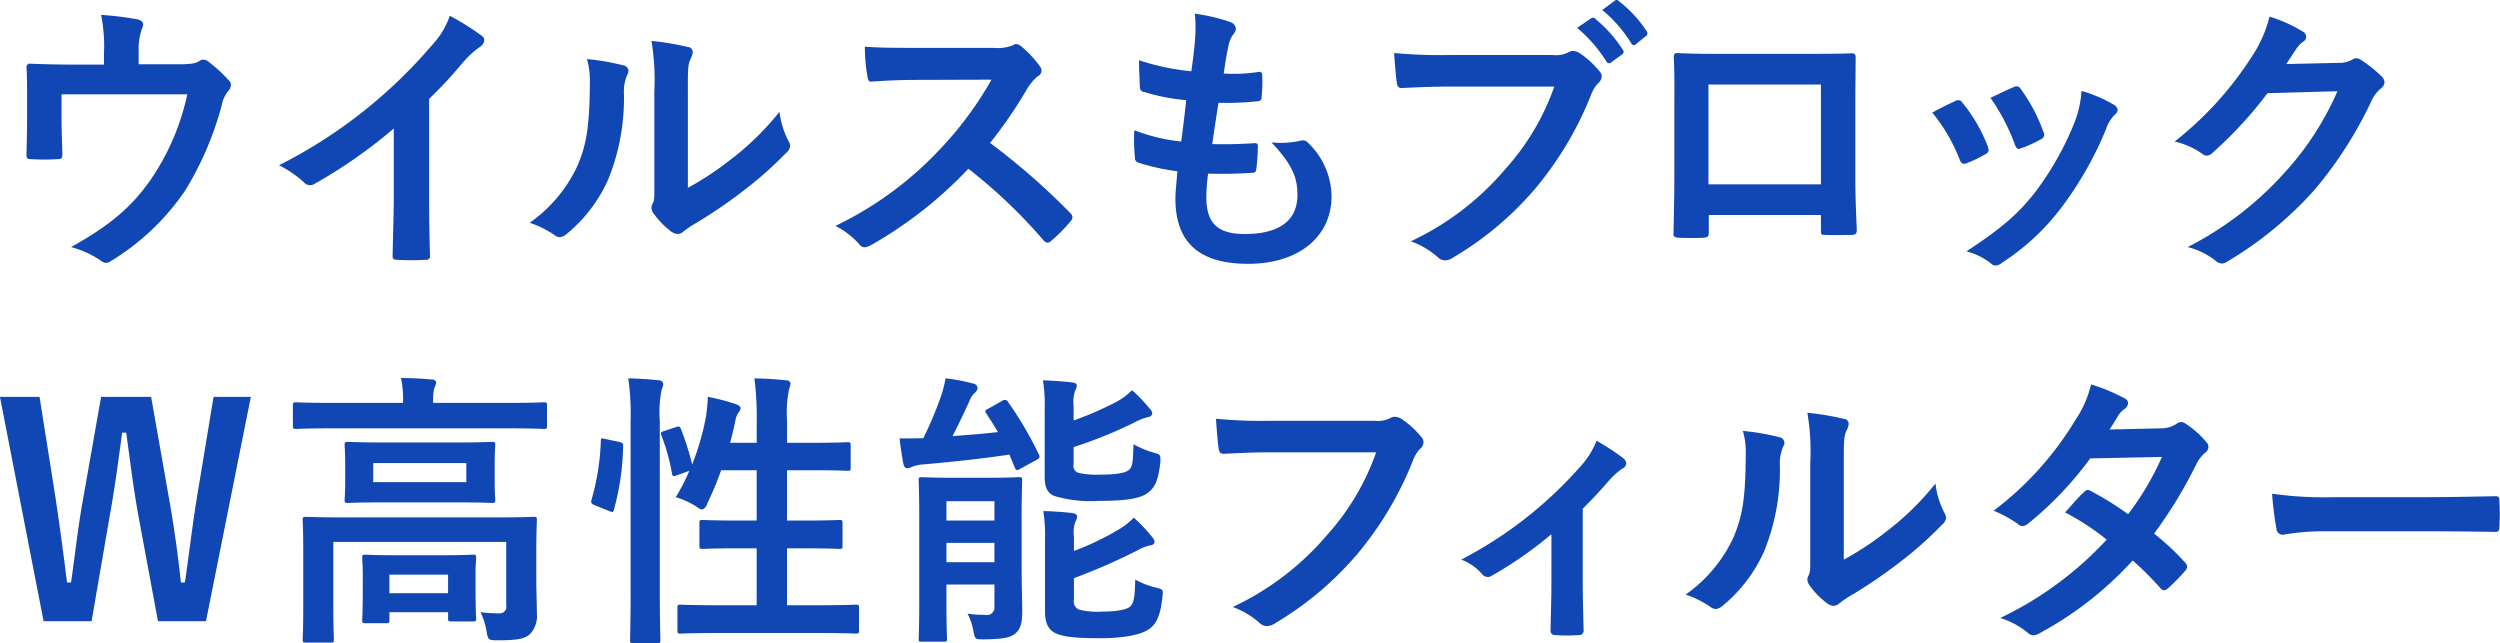 <svg xmlns="http://www.w3.org/2000/svg" width="302.563" height="77.84" viewBox="0 0 302.563 77.84">
  <defs>
    <style>
      .cls-1 {
        fill: #1147b4;
        fill-rule: evenodd;
      }
    </style>
  </defs>
  <path id="head-point_sp.svg" class="cls-1" d="M188.189,6778.66v-1.68a7.181,7.181,0,0,1,.42-2.69c0.28-.56.07-0.94-0.63-1.08a39.575,39.575,0,0,0-4.339-.53,18.8,18.8,0,0,1,.35,4.65v1.37h-3.569c-1.75,0-3.674-.04-5.319-0.11a0.407,0.407,0,0,0-.49.46c0.07,1.01.07,2.27,0.07,3.39v2.84c0,1.4-.035,2.55-0.07,4.34,0,0.42.105,0.52,0.56,0.52a24.7,24.7,0,0,0,3.219,0c0.455,0,.56-0.1.56-0.66-0.035-1.4-.1-2.84-0.1-4.24v-2.94h15.222a29.009,29.009,0,0,1-4.059,9.77c-2.345,3.57-5.074,5.98-10.008,8.71a11.971,11.971,0,0,1,3.5,1.57,1.283,1.283,0,0,0,.735.35,1.016,1.016,0,0,0,.56-0.21,29.066,29.066,0,0,0,9.028-8.57,38.813,38.813,0,0,0,4.409-10.29,3.807,3.807,0,0,1,.77-1.71,1.206,1.206,0,0,0,.35-0.77,0.739,0.739,0,0,0-.245-0.53,17.539,17.539,0,0,0-2.345-2.17,1.124,1.124,0,0,0-.769-0.35,0.809,0.809,0,0,0-.49.18c-0.455.28-.98,0.38-2.625,0.38h-4.689Zm35.14,4.2a54.364,54.364,0,0,0,4.094-4.41,11.459,11.459,0,0,1,2.1-1.92,1.01,1.01,0,0,0,.49-0.77,0.621,0.621,0,0,0-.28-0.53,30.74,30.74,0,0,0-3.884-2.44,10.17,10.17,0,0,1-2.2,3.6,59.571,59.571,0,0,1-18.476,14.49,13.236,13.236,0,0,1,3.009,2.06,0.959,0.959,0,0,0,.735.35,0.944,0.944,0,0,0,.525-0.14,60.54,60.54,0,0,0,9.623-6.72v8.16c0,2.38-.1,4.65-0.14,7.17-0.035.42,0.105,0.56,0.49,0.56a29.176,29.176,0,0,0,3.5,0,0.458,0.458,0,0,0,.525-0.6c-0.07-2.8-.1-4.86-0.1-7.27v-11.59Zm31.326-.94c0-2.52,0-3.22.315-3.89a2.222,2.222,0,0,0,.28-0.87,0.645,0.645,0,0,0-.63-0.6,33.46,33.46,0,0,0-4.374-.73,27.923,27.923,0,0,1,.35,6.09v10.95c0,1.79.035,2.21-.21,2.66a1.079,1.079,0,0,0-.14.53,1.368,1.368,0,0,0,.315.73,9.964,9.964,0,0,0,2.1,2.13,1.445,1.445,0,0,0,.735.28,1.084,1.084,0,0,0,.7-0.28c0.315-.24.385-0.31,1.015-0.73a57.351,57.351,0,0,0,6.228-4.2,44.1,44.1,0,0,0,5.179-4.58,1.333,1.333,0,0,0,.525-0.88,1.722,1.722,0,0,0-.21-0.59,10.115,10.115,0,0,1-1.085-3.54,33.415,33.415,0,0,1-6.123,5.95,35.674,35.674,0,0,1-4.969,3.26v-11.69Zm-12.213-3.89a9.414,9.414,0,0,1,.35,2.94c-0.035,5.6-.49,7.53-1.469,9.91a17.368,17.368,0,0,1-5.809,6.96,12.035,12.035,0,0,1,2.974,1.47,1.228,1.228,0,0,0,.665.28,1.6,1.6,0,0,0,.91-0.46,17.972,17.972,0,0,0,4.969-6.57,26.215,26.215,0,0,0,1.889-10.29,5.049,5.049,0,0,1,.42-2.38,0.7,0.7,0,0,0-.455-1.09A28.865,28.865,0,0,0,242.442,6778.03Zm39.549-1.36c-2.274,0-4.024,0-5.913-.14a20.586,20.586,0,0,0,.314,3.64c0.07,0.38.175,0.63,0.455,0.59,1.89-.14,3.71-0.21,5.529-0.21l9.028-.03a42.888,42.888,0,0,1-6.578,8.78,42.323,42.323,0,0,1-12.318,8.92,9.527,9.527,0,0,1,2.94,2.28,0.776,0.776,0,0,0,.6.31,2.212,2.212,0,0,0,.8-0.28,50.13,50.13,0,0,0,11.758-9.23,63.886,63.886,0,0,1,9.1,8.67,0.7,0.7,0,0,0,.49.28,0.605,0.605,0,0,0,.42-0.21,18.684,18.684,0,0,0,2.344-2.37,0.876,0.876,0,0,0,.245-0.53,0.809,0.809,0,0,0-.28-0.49,83.128,83.128,0,0,0-9.693-8.47,54.638,54.638,0,0,0,4.479-6.54A6.314,6.314,0,0,1,297,6780.1a0.739,0.739,0,0,0,.28-1.16,12.787,12.787,0,0,0-2.274-2.45,1.157,1.157,0,0,0-.6-0.28,0.611,0.611,0,0,0-.385.14,5.124,5.124,0,0,1-2.415.32h-9.623Zm35.63,15.22a52.958,52.958,0,0,0,5.354-.1c0.35,0,.455-0.14.49-0.56a23.753,23.753,0,0,0,.175-2.63c0-.31-0.1-0.45-0.56-0.38-1.68.1-3.115,0.14-4.969,0.1,0.21-1.4.56-3.78,0.77-5a34.5,34.5,0,0,0,4.654-.18c0.419-.03.559-0.14,0.559-0.52a16.418,16.418,0,0,0,.07-2.63,0.355,0.355,0,0,0-.349-0.42,19.638,19.638,0,0,1-4.305.21c0.175-1.29.385-2.48,0.56-3.29a3.4,3.4,0,0,1,.63-1.5,1.026,1.026,0,0,0,.28-0.67,0.989,0.989,0,0,0-.77-0.8,21.141,21.141,0,0,0-4.2-.98,16.466,16.466,0,0,1,.035,2.94c-0.07,1.05-.175,1.99-0.455,4.02a28.156,28.156,0,0,1-6.333-1.33c0,1.26.07,2.42,0.105,3.26a0.57,0.57,0,0,0,.559.59,23.818,23.818,0,0,0,5.039.98c-0.14,1.44-.42,3.71-0.6,5.01a21.889,21.889,0,0,1-5.668-1.37,20.29,20.29,0,0,0,.07,3.26,0.6,0.6,0,0,0,.385.66,27.073,27.073,0,0,0,4.759,1.05c-0.14,1.58-.245,2.56-0.245,3.29,0,5.11,2.624,7.91,8.818,7.91,6.019,0,10.078-3.22,10.078-8.19a9.123,9.123,0,0,0-2.975-6.58,0.815,0.815,0,0,0-.735-0.14,11.015,11.015,0,0,1-3.569.21c2.66,2.8,3.15,4.41,3.15,6.37,0,3.15-2.275,4.72-6.369,4.72-3.254,0-4.654-1.25-4.654-4.47A21.679,21.679,0,0,1,317.621,6791.89Zm41.894-10.53a29.452,29.452,0,0,1-5.914,9.97,33.754,33.754,0,0,1-11.443,8.75,10.306,10.306,0,0,1,3.255,1.92,1.233,1.233,0,0,0,.874.39,1.7,1.7,0,0,0,.945-0.32,39.09,39.09,0,0,0,9.938-8.32,41.313,41.313,0,0,0,6.789-11.38,4.124,4.124,0,0,1,.805-1.36,1.2,1.2,0,0,0,.489-0.88,0.87,0.87,0,0,0-.244-0.59,10.665,10.665,0,0,0-2.555-2.31,1.641,1.641,0,0,0-.665-0.18,1.035,1.035,0,0,0-.525.14,3.346,3.346,0,0,1-1.924.35H346.847a62.854,62.854,0,0,1-6.718-.24c0.07,1.01.21,2.83,0.315,3.53,0.07,0.49.21,0.74,0.665,0.7,1.5-.07,3.5-0.17,5.773-0.17h12.633Zm2.764-7.11a17.34,17.34,0,0,1,3.534,4.06,0.366,0.366,0,0,0,.6.11l1.295-.95a0.353,0.353,0,0,0,.105-0.56,16.2,16.2,0,0,0-3.324-3.74,0.363,0.363,0,0,0-.525-0.07Zm3.044-2.16a16.443,16.443,0,0,1,3.5,4.02,0.368,0.368,0,0,0,.315.24,0.4,0.4,0,0,0,.28-0.14l1.154-.94a0.407,0.407,0,0,0,.105-0.63,14.682,14.682,0,0,0-3.324-3.6,0.354,0.354,0,0,0-.525-0.07Zm26.462,24.81v1.85c0,0.49.035,0.56,0.455,0.56,1.05,0.03,2.169.03,3.219,0,0.49,0,.665-0.11.665-0.6-0.07-1.88-.175-3.6-0.175-6.64v-8.37c0-2.06.035-3.95,0.035-5.67,0.035-.52-0.07-0.7-0.455-0.7-1.645.07-4.3,0.07-6.578,0.07h-8.329c-2.344,0-4.409,0-6.263-.1-0.245,0-.385.14-0.385,0.49,0.105,2.03.07,3.92,0.07,5.81v8.57c0,2.66-.07,5.15-0.1,6.96-0.035.42,0.14,0.49,0.735,0.53,0.874,0.03,1.889.03,2.764,0,0.63-.04.77-0.11,0.77-0.7v-2.06h13.577Zm0-3.71H378.173v-12.08h13.612v12.08Zm13.479-8.68a20.633,20.633,0,0,1,3.289,5.63c0.175,0.49.385,0.67,0.875,0.49a14.041,14.041,0,0,0,2.24-1.08,0.624,0.624,0,0,0,.42-0.49,2.465,2.465,0,0,0-.14-0.53,18.816,18.816,0,0,0-3.01-5.18,0.625,0.625,0,0,0-.909-0.24C407.294,6783.46,406.454,6783.84,405.264,6784.51Zm7.034-1.79a24.043,24.043,0,0,1,2.939,5.6c0.175,0.49.315,0.67,0.7,0.53a13.994,13.994,0,0,0,2.414-1.09,0.616,0.616,0,0,0,.35-0.94,20.125,20.125,0,0,0-2.694-5.11,0.612,0.612,0,0,0-.91-0.28C414.5,6781.67,413.7,6782.06,412.3,6782.72Zm11.022-.84a12.57,12.57,0,0,1-.8,3.71,36.409,36.409,0,0,1-4.724,8.44c-2.1,2.73-4.2,4.51-8.4,7.27a7.975,7.975,0,0,1,2.975,1.47,0.788,0.788,0,0,0,.56.25,1.527,1.527,0,0,0,.839-0.39,28,28,0,0,0,7.209-6.75,42.6,42.6,0,0,0,5.284-9.31,4.763,4.763,0,0,1,1.05-1.78,0.85,0.85,0,0,0,.384-0.63,0.865,0.865,0,0,0-.454-0.6A17.07,17.07,0,0,0,423.32,6781.88Zm24.782-3.25c0.42-.63.77-1.16,1.155-1.75a3.823,3.823,0,0,1,.875-0.95,0.685,0.685,0,0,0,.384-0.59,0.745,0.745,0,0,0-.35-0.6,17.223,17.223,0,0,0-4.094-1.85,14.922,14.922,0,0,1-2.064,4.72,41.533,41.533,0,0,1-9.413,10.4,9.394,9.394,0,0,1,3.359,1.5,0.841,0.841,0,0,0,.525.21,1.1,1.1,0,0,0,.735-0.38,48.844,48.844,0,0,0,6.613-7.18l8.469-.24a35.678,35.678,0,0,1-6.474,9.94,40.3,40.3,0,0,1-11.653,8.92,9.131,9.131,0,0,1,3.325,1.61,1.249,1.249,0,0,0,.8.38,0.935,0.935,0,0,0,.559-0.17,44.643,44.643,0,0,0,10.638-8.71,48.289,48.289,0,0,0,6.929-10.82,4.152,4.152,0,0,1,1.155-1.5,1.02,1.02,0,0,0,.419-0.74,1.136,1.136,0,0,0-.454-0.8,15.823,15.823,0,0,0-2.38-1.89,1.016,1.016,0,0,0-.56-0.21,0.676,0.676,0,0,0-.455.14,3.341,3.341,0,0,1-1.749.42Zm-246.336,40.28h-4.514l-2.1,12.7c-0.525,3.36-.84,6.12-1.365,9.76H193.3c-0.385-3.6-.805-6.47-1.33-9.55l-2.274-12.91H183.64l-2.2,12.49c-0.594,3.25-.944,6.58-1.434,9.97h-0.49c-0.42-3.46-.875-6.75-1.365-10.08l-1.959-12.38h-4.794l5.283,27.15h5.809l2.2-12.77c0.63-3.47,1.015-6.48,1.5-10.05h0.49c0.49,3.54.84,6.55,1.5,10.19l2.345,12.63h5.808Zm34.545,18.89c0-2.55.07-3.78,0.07-3.99,0-.35-0.035-0.38-0.385-0.38-0.245,0-1.4.07-4.724,0.07H213.145c-3.324,0-4.479-.07-4.724-0.07-0.349,0-.384.03-0.384,0.38,0,0.21.07,1.26,0.07,3.71v6.79c0,2.69-.07,3.74-0.07,3.95,0,0.35.035,0.39,0.384,0.39h3.01c0.35,0,.385-0.04.385-0.39,0-.17-0.07-1.36-0.07-3.95v-7.84h20.925v7.66a0.8,0.8,0,0,1-.874.98,18.431,18.431,0,0,1-2.24-.14,8.2,8.2,0,0,1,.735,2.31c0.175,1.02.21,1.09,1.295,1.09,2.519,0,3.324-.18,3.954-0.74a3.215,3.215,0,0,0,.84-2.52c0-1.08-.07-2.55-0.07-4.44v-2.87Zm-18.3-13.37c-3.184,0-4.3-.07-4.514-0.07-0.35,0-.384.04-0.384,0.39,0,0.24.069,0.77,0.069,2.27v2.14c0,1.43-.069,1.99-0.069,2.2,0,0.35.034,0.39,0.384,0.39,0.21,0,1.33-.07,4.514-0.07h8.434c3.184,0,4.3.07,4.514,0.07,0.35,0,.385-0.04.385-0.39,0-.21-0.07-0.77-0.07-2.2v-2.14c0-1.5.07-2.03,0.07-2.27,0-.35-0.035-0.39-0.385-0.39-0.21,0-1.33.07-4.514,0.07h-8.434Zm9.833,4.8H216.575v-2.31h11.267v2.31Zm4.934-6.51c3.15,0,4.235.07,4.444,0.07,0.35,0,.385-0.04.385-0.39v-2.45c0-.35-0.035-0.38-0.385-0.38-0.209,0-1.294.07-4.444,0.07h-8.958v-0.11a6.886,6.886,0,0,1,.14-1.67,2.139,2.139,0,0,0,.245-0.7,0.5,0.5,0,0,0-.56-0.35c-1.189-.11-2.414-0.18-3.709-0.18a11.973,11.973,0,0,1,.245,2.9v0.11h-8.5c-3.15,0-4.234-.07-4.444-0.07-0.35,0-.385.03-0.385,0.38v2.45c0,0.35.035,0.39,0.385,0.39,0.21,0,1.294-.07,4.444-0.07h21.1Zm-14.627,23.58c0.35,0,.385-0.03.385-0.38v-0.95h7.1v0.74c0,0.35.035,0.38,0.42,0.38h2.589c0.35,0,.385-0.03.385-0.38,0-.21-0.07-0.77-0.07-3.92v-1.54c0-1.01.07-1.64,0.07-1.85,0-.35-0.035-0.39-0.385-0.39-0.245,0-1.155.07-3.779,0.07h-5.459c-2.659,0-3.569-.07-3.779-0.07-0.35,0-.385.04-0.385,0.39,0,0.21.07,0.87,0.07,2.2v1.3c0,3.21-.07,3.77-0.07,4.02,0,0.35.035,0.38,0.385,0.38h2.519Zm0.385-5.87h7.1v2.24h-7.1v-2.24Zm33.286-17.4c-0.455.14-.49,0.21-0.35,0.6a23.936,23.936,0,0,1,1.26,4.55c0.07,0.38.175,0.38,0.63,0.21l1.47-.53a22.668,22.668,0,0,1-1.645,3.19,10.109,10.109,0,0,1,2.519,1.15,1.712,1.712,0,0,0,.665.35,1.022,1.022,0,0,0,.63-0.73,39.16,39.16,0,0,0,1.68-4.03h4.3v6.09h-2.1c-3.149,0-4.2-.07-4.444-0.07-0.35,0-.385.04-0.385,0.39v2.73c0,0.35.035,0.38,0.385,0.38,0.245,0,1.295-.07,4.444-0.07h2.1v6.89h-4.409c-3.43,0-4.619-.07-4.794-0.07-0.35,0-.385.04-0.385,0.39v2.69c0,0.39.035,0.42,0.385,0.42,0.175,0,1.364-.07,4.794-0.07h11.617c3.43,0,4.584.07,4.794,0.07,0.35,0,.385-0.03.385-0.42v-2.69c0-.35-0.035-0.39-0.385-0.39-0.21,0-1.364.07-4.794,0.07h-3.534v-6.89h1.89c3.149,0,4.234.07,4.444,0.07,0.35,0,.385-0.03.385-0.38v-2.73c0-.35-0.035-0.39-0.385-0.39-0.21,0-1.295.07-4.444,0.07h-1.89v-6.09H269.6c3.115,0,4.165.07,4.375,0.07,0.349,0,.384-0.03.384-0.38v-2.7c0-.35-0.035-0.38-0.384-0.38-0.21,0-1.26.07-4.375,0.07h-2.939v-2.63a14.266,14.266,0,0,1,.245-3.88,2.48,2.48,0,0,0,.175-0.7,0.521,0.521,0,0,0-.56-0.35c-1.19-.14-2.484-0.21-3.814-0.24a36.733,36.733,0,0,1,.28,5.28v2.52h-3.219c0.244-.91.454-1.79,0.629-2.63a2.5,2.5,0,0,1,.42-1.08,0.651,0.651,0,0,0,.21-0.49c0-.18-0.14-0.32-0.6-0.49a24.48,24.48,0,0,0-3.359-.87,19.107,19.107,0,0,1-.245,2.51,30.988,30.988,0,0,1-1.645,5.67,34.3,34.3,0,0,0-1.364-4.3c-0.14-.32-0.245-0.35-0.63-0.21Zm-4.094,19.18c0,3.92-.07,5.91-0.07,6.09,0,0.38.035,0.42,0.385,0.42h2.9c0.35,0,.385-0.04.385-0.42,0-.18-0.07-2.17-0.07-6.12v-20.34a13.89,13.89,0,0,1,.245-3.88,1.549,1.549,0,0,0,.175-0.66,0.532,0.532,0,0,0-.56-0.39c-1.154-.14-2.344-0.21-3.674-0.24a32.05,32.05,0,0,1,.28,5.28v20.26Zm-3.044-18.2c-0.49-.1-0.56-0.14-0.56.21a29.112,29.112,0,0,1-1.12,7.11c-0.105.35-.07,0.52,0.385,0.7l1.75,0.7c0.384,0.14.454,0.21,0.559-.14a30.581,30.581,0,0,0,1.12-7.67c0.035-.38-0.035-0.45-0.49-0.56Zm50.362,9.7c0-2.94.07-4.48,0.07-4.69,0-.35-0.035-0.39-0.385-0.39-0.21,0-1.085.07-3.674,0.07h-4.374c-2.59,0-3.465-.07-3.71-0.07-0.349,0-.384.04-0.384,0.39,0,0.24.07,1.54,0.07,4.37v10.5c0,2.83-.07,4.06-0.07,4.3,0,0.32.035,0.35,0.384,0.35h2.66c0.35,0,.385-0.03.385-0.35,0-.21-0.07-1.54-0.07-4.3v-2.27h5.809v2.62a0.928,0.928,0,0,1-1.155,1.05,14.478,14.478,0,0,1-2.1-.14,7.088,7.088,0,0,1,.7,2.06c0.21,1.05.21,1.05,1.3,1.05,2.624-.03,3.289-0.28,3.849-0.77,0.7-.63.77-1.57,0.77-2.76,0-1.09-.07-2.97-0.07-4.76v-6.26Zm-3.289-2.17v2.34h-5.809v-2.34h5.809Zm-5.809,7.38v-2.34h5.809v2.34h-5.809Zm15.432,1.93a72.493,72.493,0,0,0,7.628-3.33,5.466,5.466,0,0,1,1.575-.63,0.544,0.544,0,0,0,.56-0.42,1.194,1.194,0,0,0-.35-0.66,18.612,18.612,0,0,0-2.17-2.28,8.5,8.5,0,0,1-1.89,1.47,33.04,33.04,0,0,1-5.353,2.56v-1.68a3.991,3.991,0,0,1,.175-1.86,1.33,1.33,0,0,0,.21-0.63c0-.24-0.21-0.35-0.595-0.42-1.155-.14-2.38-0.21-3.5-0.24a18.4,18.4,0,0,1,.21,3.39v8.82c0,1.4.455,2.17,1.225,2.55,1.05,0.53,2.939.63,5.529,0.63,2.834,0,4.9-.45,5.809-1.08,0.979-.7,1.4-1.72,1.644-3.89,0.105-.9.105-0.94-0.769-1.15a10.025,10.025,0,0,1-2.52-.98c-0.07,1.89-.07,2.69-0.595,3.25-0.455.46-2.029,0.63-3.394,0.63a9.29,9.29,0,0,1-2.8-.24,1.042,1.042,0,0,1-.629-1.19v-2.62Zm-0.035-20.79a4.586,4.586,0,0,1,.175-1.92,1.22,1.22,0,0,0,.21-0.6c0-.21-0.21-0.35-0.6-0.38-1.155-.14-2.38-0.21-3.5-0.25a18.872,18.872,0,0,1,.21,3.43v8.29c0,1.3.385,1.96,1.19,2.28a15.282,15.282,0,0,0,5.354.59c2.869,0,4.864-.21,5.844-0.91,0.98-.66,1.364-1.64,1.609-3.74,0.035-.95.035-0.95-0.8-1.19a11.175,11.175,0,0,1-2.45-1.02c-0.07,1.93-.07,2.63-0.49,3.05-0.42.45-1.644,0.63-3.5,0.63a10.007,10.007,0,0,1-2.66-.21,0.866,0.866,0,0,1-.594-1.05v-2.07a54.544,54.544,0,0,0,7.418-3.01,6.654,6.654,0,0,1,1.61-.63,0.528,0.528,0,0,0,.49-0.42,0.819,0.819,0,0,0-.315-0.59,17.526,17.526,0,0,0-2.135-2.24,7.879,7.879,0,0,1-1.924,1.43,41.261,41.261,0,0,1-5.144,2.24v-1.71Zm-10.323.28c-0.385.17-.455,0.28-0.245,0.59,0.49,0.74.945,1.47,1.4,2.24-1.75.21-3.605,0.35-5.494,0.49,0.7-1.33,1.469-2.97,2.029-4.2a2.854,2.854,0,0,1,.63-1.01,0.863,0.863,0,0,0,.385-0.63,0.623,0.623,0,0,0-.56-0.52,21.124,21.124,0,0,0-3.324-.63,13.936,13.936,0,0,1-.63,2.38,44.4,44.4,0,0,1-2.065,4.86c-0.909.03-1.959,0.03-2.869,0.03,0.105,1.02.28,2.1,0.455,3.05,0.1,0.42.245,0.56,0.455,0.56a1.3,1.3,0,0,0,.525-0.14,4.336,4.336,0,0,1,1.4-.32c3.535-.31,7.174-0.7,10.463-1.19l0.63,1.54c0.175,0.39.28,0.42,0.665,0.18l1.995-1.09c0.384-.21.419-0.35,0.244-0.7a44.08,44.08,0,0,0-3.674-6.26,0.465,0.465,0,0,0-.735-0.18Zm46.933,5.28a29.5,29.5,0,0,1-5.914,9.98,33.743,33.743,0,0,1-11.443,8.74,10.492,10.492,0,0,1,3.254,1.93,1.221,1.221,0,0,0,.875.38,1.686,1.686,0,0,0,.945-0.31,39.344,39.344,0,0,0,9.938-8.33,41.138,41.138,0,0,0,6.789-11.37,4.306,4.306,0,0,1,.8-1.37,1.194,1.194,0,0,0,.49-0.87,0.89,0.89,0,0,0-.245-0.6,10.854,10.854,0,0,0-2.554-2.31,1.79,1.79,0,0,0-.665-0.17,0.944,0.944,0,0,0-.525.14,3.346,3.346,0,0,1-1.924.35H325.285a59.635,59.635,0,0,1-6.718-.25c0.07,1.02.21,2.84,0.315,3.54,0.07,0.49.209,0.73,0.664,0.7,1.5-.07,3.5-0.18,5.774-0.18h12.633Zm24.99,6.83c1.225-1.19,2.275-2.35,3.185-3.4a8.619,8.619,0,0,1,1.574-1.43,0.8,0.8,0,0,0,.525-0.67,0.977,0.977,0,0,0-.385-0.63,28.823,28.823,0,0,0-3.219-2.1,9.791,9.791,0,0,1-1.855,3.01,49.794,49.794,0,0,1-14.522,11.38,5.988,5.988,0,0,1,2.52,1.75,0.972,0.972,0,0,0,.7.35,0.807,0.807,0,0,0,.455-0.14,47.164,47.164,0,0,0,7.243-5.04v5.98c0,1.85-.07,3.6-0.1,5.6a0.524,0.524,0,0,0,.56.63,19.149,19.149,0,0,0,2.834,0,0.534,0.534,0,0,0,.6-0.63c-0.035-1.79-.105-4.03-0.105-5.7v-8.96Zm31.606-5.53c0-2.52,0-3.22.315-3.89a2.222,2.222,0,0,0,.28-0.87,0.645,0.645,0,0,0-.63-0.6,33.431,33.431,0,0,0-4.374-.73,27.923,27.923,0,0,1,.35,6.09v10.95c0,1.79.035,2.21-.21,2.66a1.079,1.079,0,0,0-.14.53,1.368,1.368,0,0,0,.315.73,9.964,9.964,0,0,0,2.1,2.13,1.445,1.445,0,0,0,.735.28,1.084,1.084,0,0,0,.7-0.28c0.315-.24.385-0.31,1.015-0.73a57.469,57.469,0,0,0,6.229-4.2,44.17,44.17,0,0,0,5.178-4.58,1.333,1.333,0,0,0,.525-0.88,1.722,1.722,0,0,0-.21-0.59,10.113,10.113,0,0,1-1.084-3.54,33.45,33.45,0,0,1-6.124,5.95,35.615,35.615,0,0,1-4.969,3.26v-11.69Zm-12.213-3.89a9.414,9.414,0,0,1,.35,2.94c-0.035,5.6-.49,7.53-1.469,9.91a17.368,17.368,0,0,1-5.809,6.96,12.035,12.035,0,0,1,2.974,1.47,1.228,1.228,0,0,0,.665.28,1.6,1.6,0,0,0,.91-0.46,17.972,17.972,0,0,0,4.969-6.57,26.213,26.213,0,0,0,1.89-10.29,5.06,5.06,0,0,1,.419-2.38,0.7,0.7,0,0,0-.454-1.09A28.907,28.907,0,0,0,382.336,6823.03Zm44.378-.17c0.6-.91.805-1.26,1.085-1.75a2.86,2.86,0,0,1,.735-0.74,0.929,0.929,0,0,0,.42-0.7,0.614,0.614,0,0,0-.385-0.56,22.741,22.741,0,0,0-4.094-1.71,12.892,12.892,0,0,1-1.89,4.3,38.9,38.9,0,0,1-9.9,10.99,14.582,14.582,0,0,1,2.94,1.61,0.784,0.784,0,0,0,.559.25,1.231,1.231,0,0,0,.7-0.32,42.212,42.212,0,0,0,7.489-7.87l8.678-.18a33.651,33.651,0,0,1-4.094,6.93,35.734,35.734,0,0,0-4.514-2.8,0.909,0.909,0,0,0-.35-0.14,0.668,0.668,0,0,0-.455.25c-0.805.73-1.54,1.64-2.31,2.48a29.5,29.5,0,0,1,5.039,3.29,42.332,42.332,0,0,1-12.877,9.48,9.946,9.946,0,0,1,3.324,1.79,1.041,1.041,0,0,0,.665.31,1.952,1.952,0,0,0,.875-0.31,42.661,42.661,0,0,0,11.163-8.75,39.638,39.638,0,0,1,3.394,3.4,0.608,0.608,0,0,0,.385.21,0.7,0.7,0,0,0,.42-0.18,21.972,21.972,0,0,0,2.169-2.2,0.688,0.688,0,0,0,.21-0.46,0.7,0.7,0,0,0-.21-0.49,31.084,31.084,0,0,0-3.779-3.53,55.1,55.1,0,0,0,5.144-8.47,4.267,4.267,0,0,1,1.05-1.33,0.912,0.912,0,0,0,.385-0.67,0.855,0.855,0,0,0-.28-0.63,11.312,11.312,0,0,0-2.38-2.13,1.165,1.165,0,0,0-.63-0.28,1.041,1.041,0,0,0-.594.24,3.461,3.461,0,0,1-1.925.53Zm38.745,12.32c2.589,0,5.179.03,7.8,0.07,0.49,0.03.63-.11,0.63-0.53a25.8,25.8,0,0,0,0-3.29c0-.42-0.105-0.52-0.63-0.49-2.694.04-5.389,0.11-8.048,0.11H453.946a44.939,44.939,0,0,1-7.558-.42,37.862,37.862,0,0,0,.525,4.23,0.769,0.769,0,0,0,.8.74,27.983,27.983,0,0,1,5.144-.42h12.6Z" transform="translate(-171.406 -6770.88)"/>
</svg>
